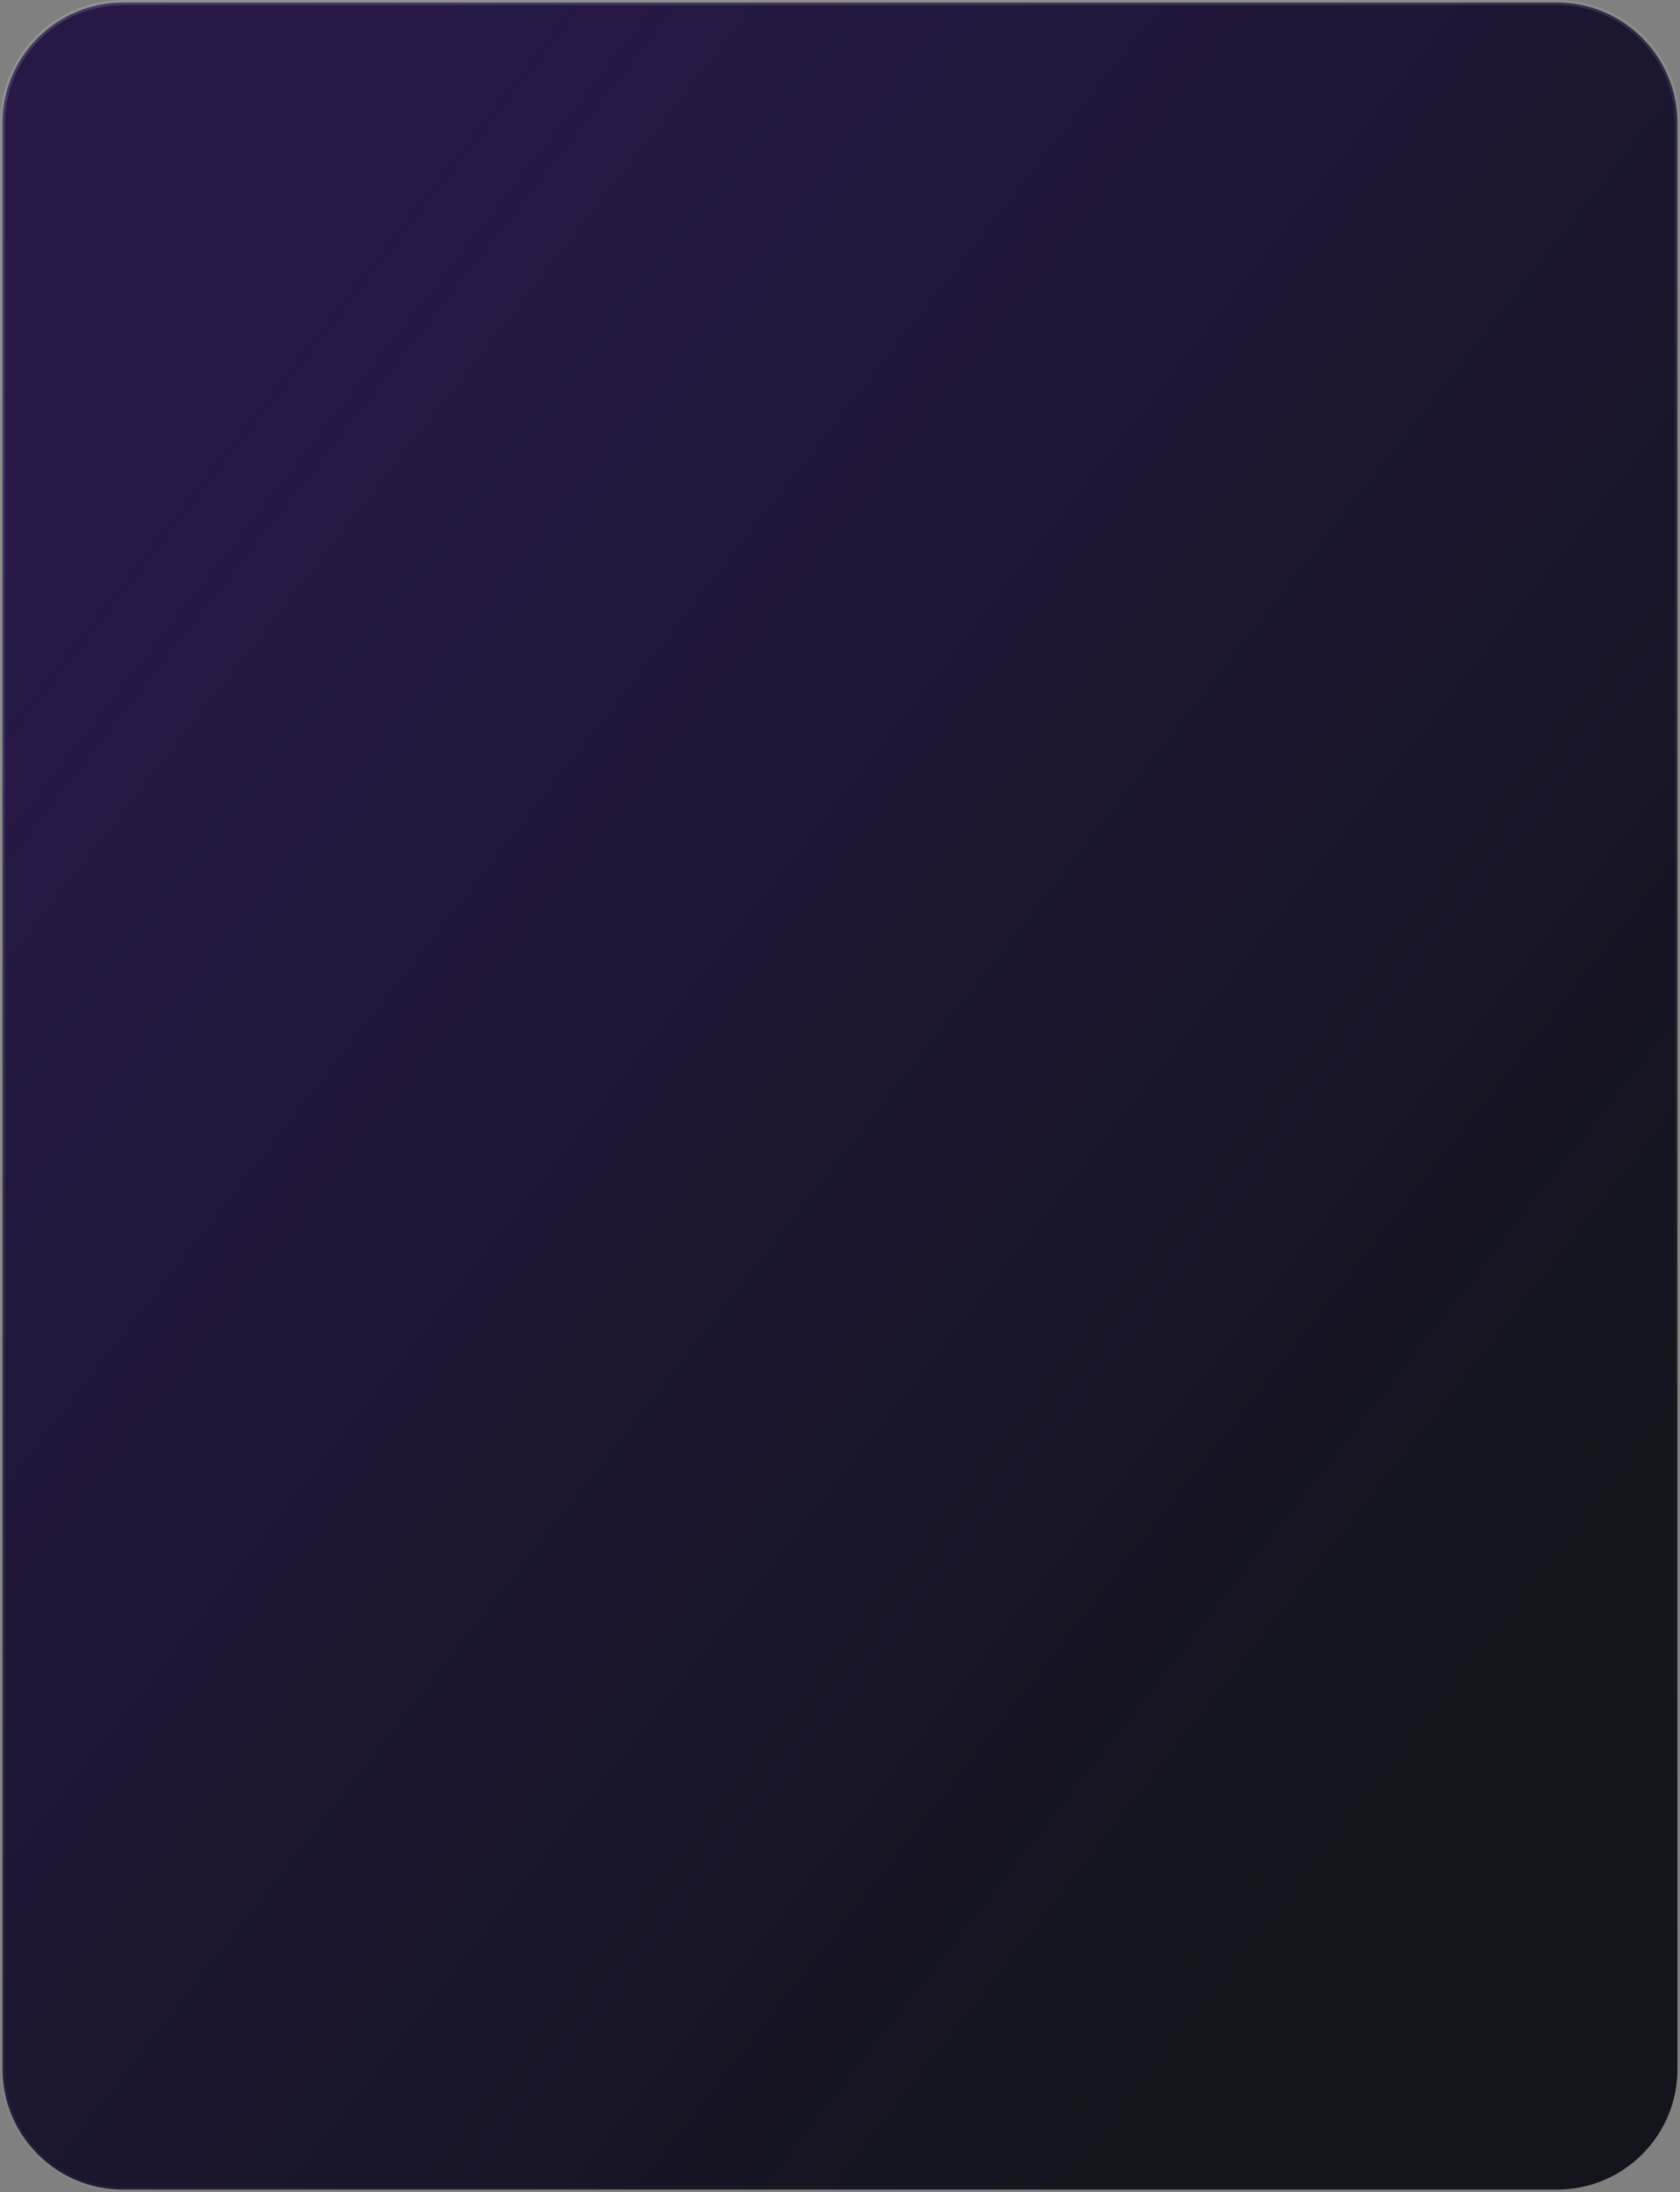 <?xml version="1.0" encoding="UTF-8"?> <svg xmlns="http://www.w3.org/2000/svg" width="328" height="428" viewBox="0 0 328 428" fill="none"><rect x="0" y="0" width="328" height="428" fill="#808080" stroke="none"/><path d="M24 0.5H304C316.979 0.5 327.5 11.021 327.5 24V404C327.5 416.979 316.979 427.5 304 427.5H24C11.021 427.5 0.5 416.979 0.5 404V24L0.508 23.394C0.829 10.695 11.224 0.5 24 0.5Z" fill="#13141C"></path><path d="M24 0.5H304C316.979 0.5 327.5 11.021 327.5 24V404C327.5 416.979 316.979 427.5 304 427.5H24C11.021 427.5 0.5 416.979 0.5 404V24L0.508 23.394C0.829 10.695 11.224 0.5 24 0.5Z" fill="url(#paint0_linear_688_2843)" fill-opacity="0.2"></path><path d="M24 0.5H304C316.979 0.5 327.5 11.021 327.5 24V404C327.5 416.979 316.979 427.5 304 427.5H24C11.021 427.5 0.5 416.979 0.5 404V24L0.508 23.394C0.829 10.695 11.224 0.5 24 0.5Z" stroke="url(#paint1_linear_688_2843)"></path><defs><linearGradient id="paint0_linear_688_2843" x1="277.043" y1="340.898" x2="-61.116" y2="76.671" gradientUnits="userSpaceOnUse"><stop stop-color="#7A29FB" stop-opacity="0"></stop><stop offset="0.864" stop-color="#7A29FB"></stop></linearGradient><linearGradient id="paint1_linear_688_2843" x1="-64.825" y1="9.378" x2="175.984" y2="464.541" gradientUnits="userSpaceOnUse"><stop stop-color="white" stop-opacity="0.15"></stop><stop offset="1" stop-color="white" stop-opacity="0"></stop></linearGradient></defs></svg> 
